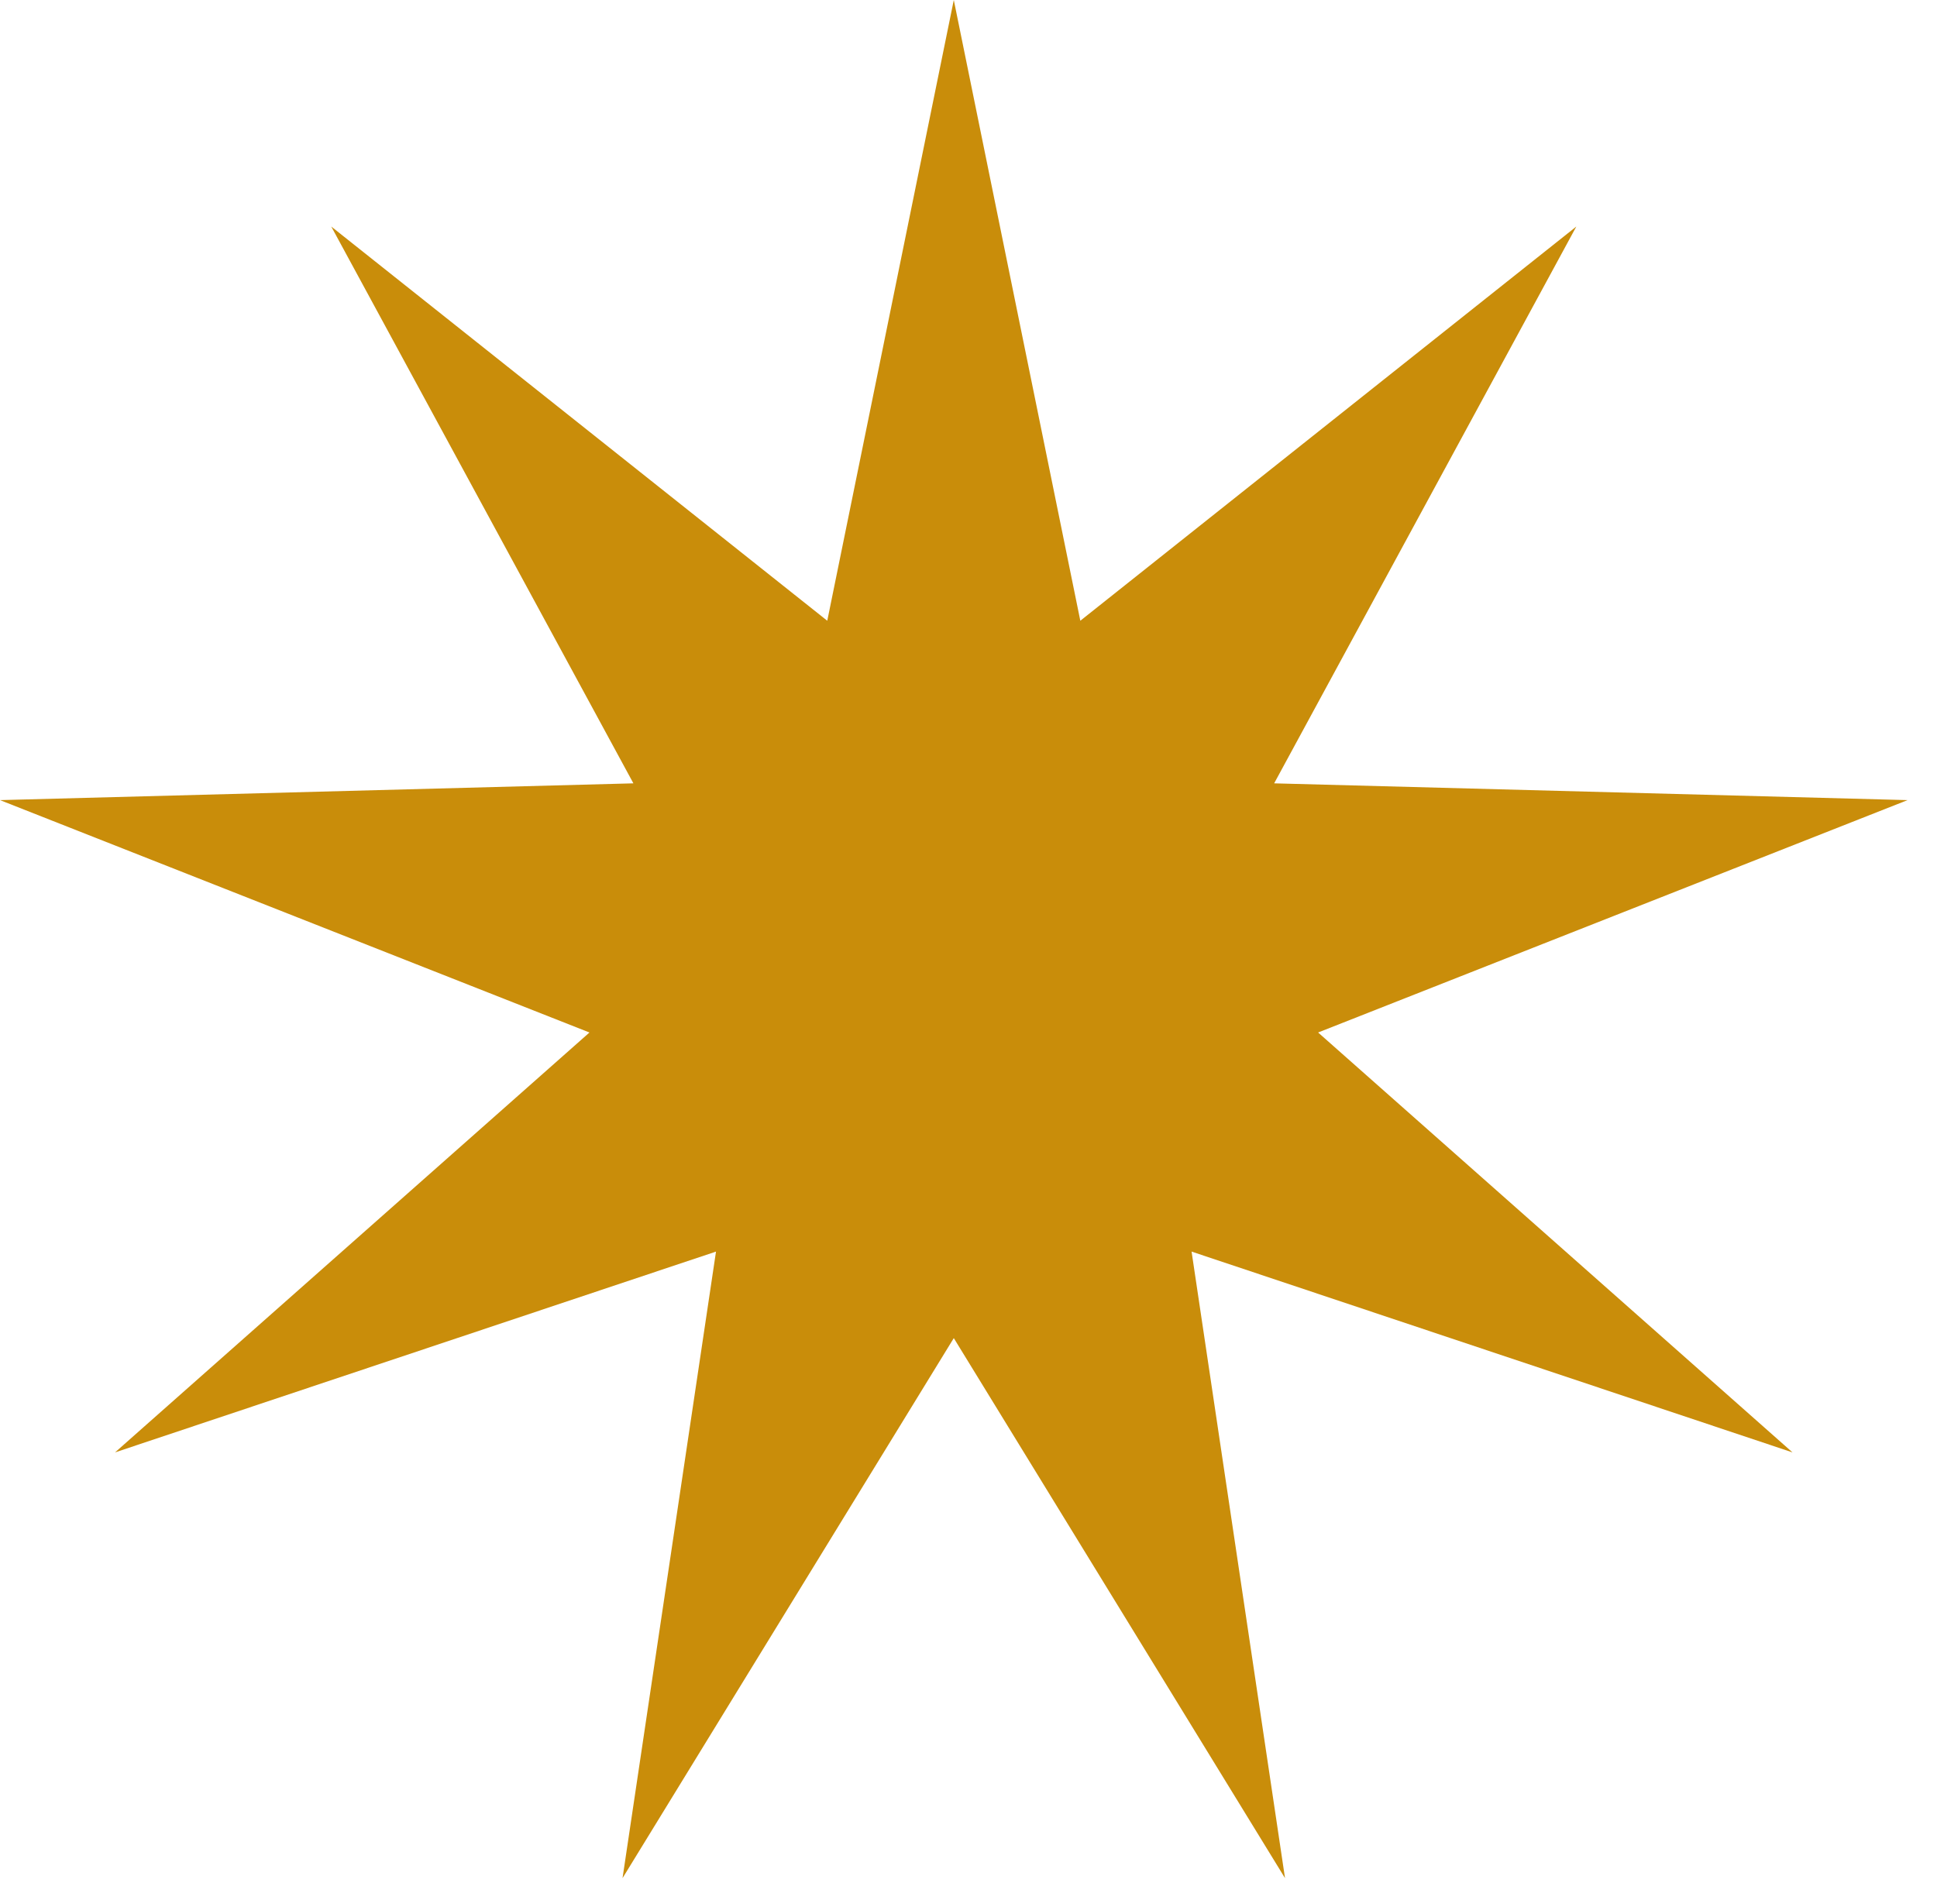 <?xml version="1.0" encoding="UTF-8"?> <svg xmlns="http://www.w3.org/2000/svg" width="59" height="58" viewBox="0 0 59 58" fill="none"> <path d="M29.052 0L32.906 18.912L48.014 6.902L38.81 23.866L58.104 24.377L40.149 31.457L54.599 44.25L36.295 38.132L39.141 57.221L29.052 40.768L18.962 57.221L21.809 38.132L3.504 44.25L17.955 31.457L0 24.377L19.293 23.866L10.09 6.902L25.198 18.912L29.052 0Z" fill="#C98D0A"></path> </svg> 